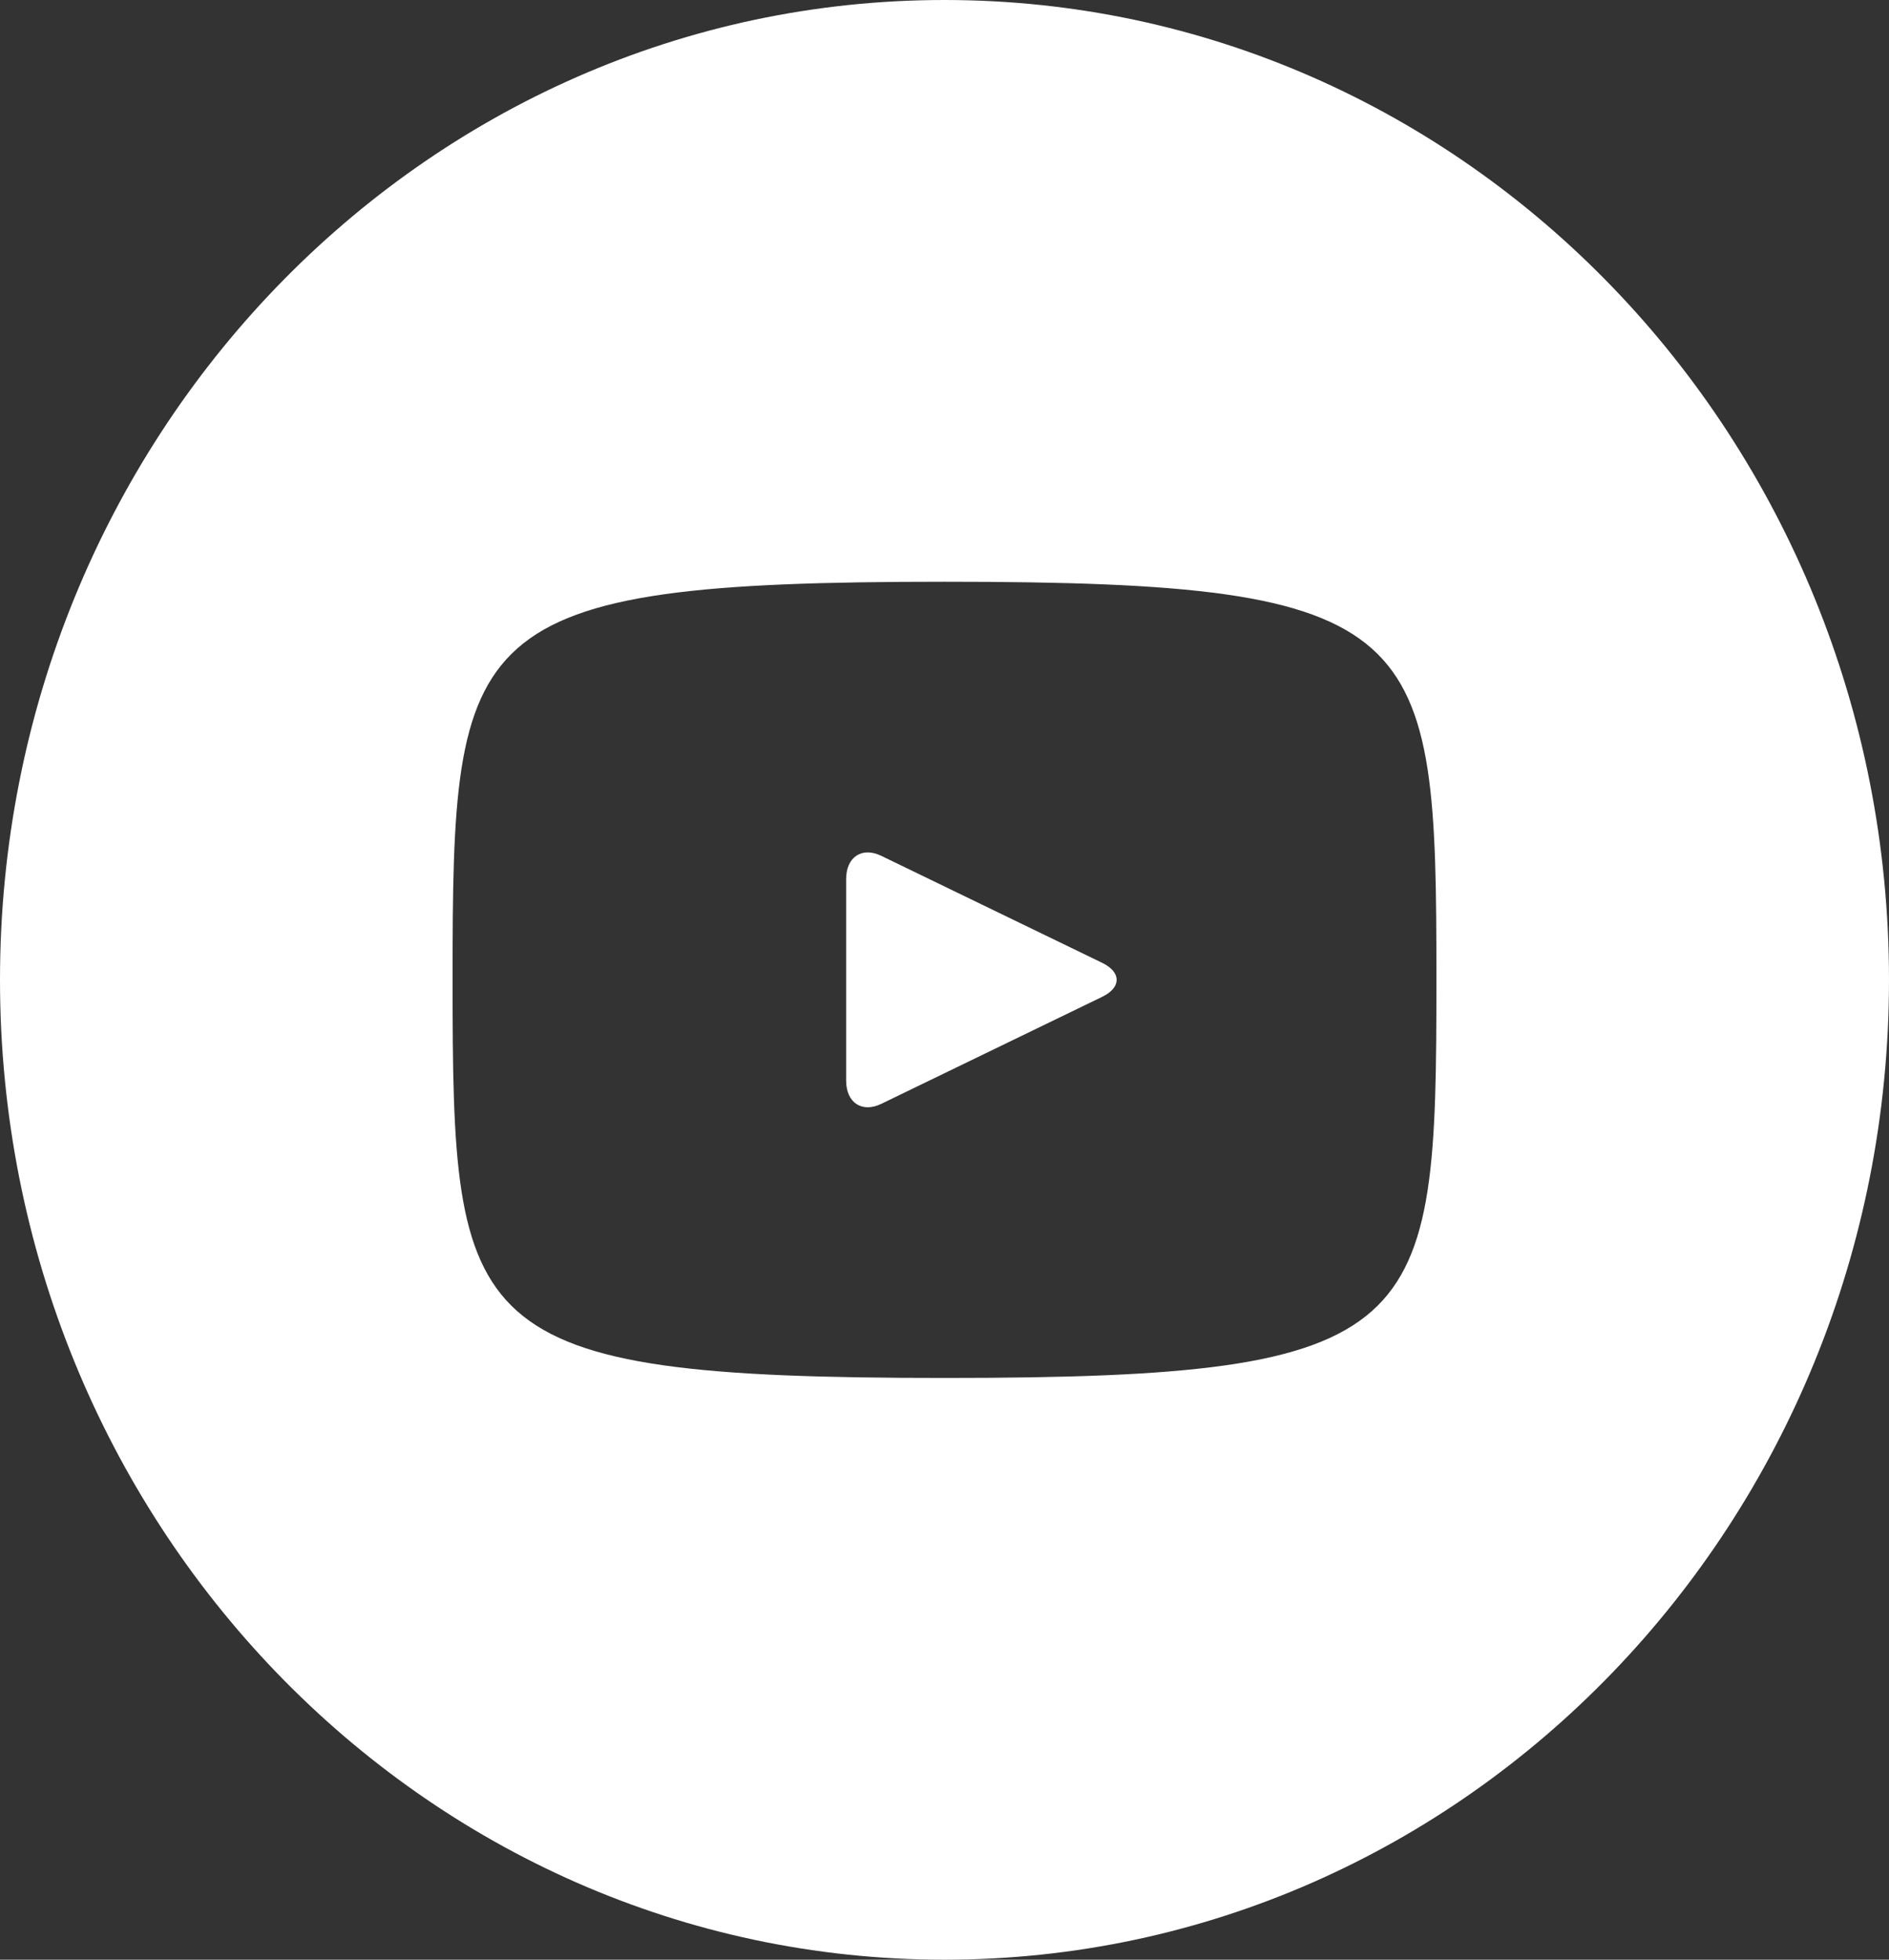 <svg width="27" height="28" viewBox="0 0 27 28" fill="none" xmlns="http://www.w3.org/2000/svg">
<rect x="0" y="0" width="27" height="28" fill="#333333" stroke="none"/>
<path d="M15.754 13.757L12.596 12.228C12.32 12.095 12.094 12.244 12.094 12.561V15.439C12.094 15.756 12.32 15.905 12.596 15.772L15.753 14.243C16.03 14.109 16.03 13.891 15.754 13.757ZM13.5 0C6.044 0 0 6.268 0 14C0 21.732 6.044 28 13.5 28C20.956 28 27 21.732 27 14C27 6.268 20.956 0 13.5 0ZM13.5 19.688C6.59 19.688 6.469 19.041 6.469 14C6.469 8.959 6.59 8.312 13.5 8.312C20.41 8.312 20.531 8.959 20.531 14C20.531 19.041 20.41 19.688 13.5 19.688Z" fill="white"/>
</svg>
